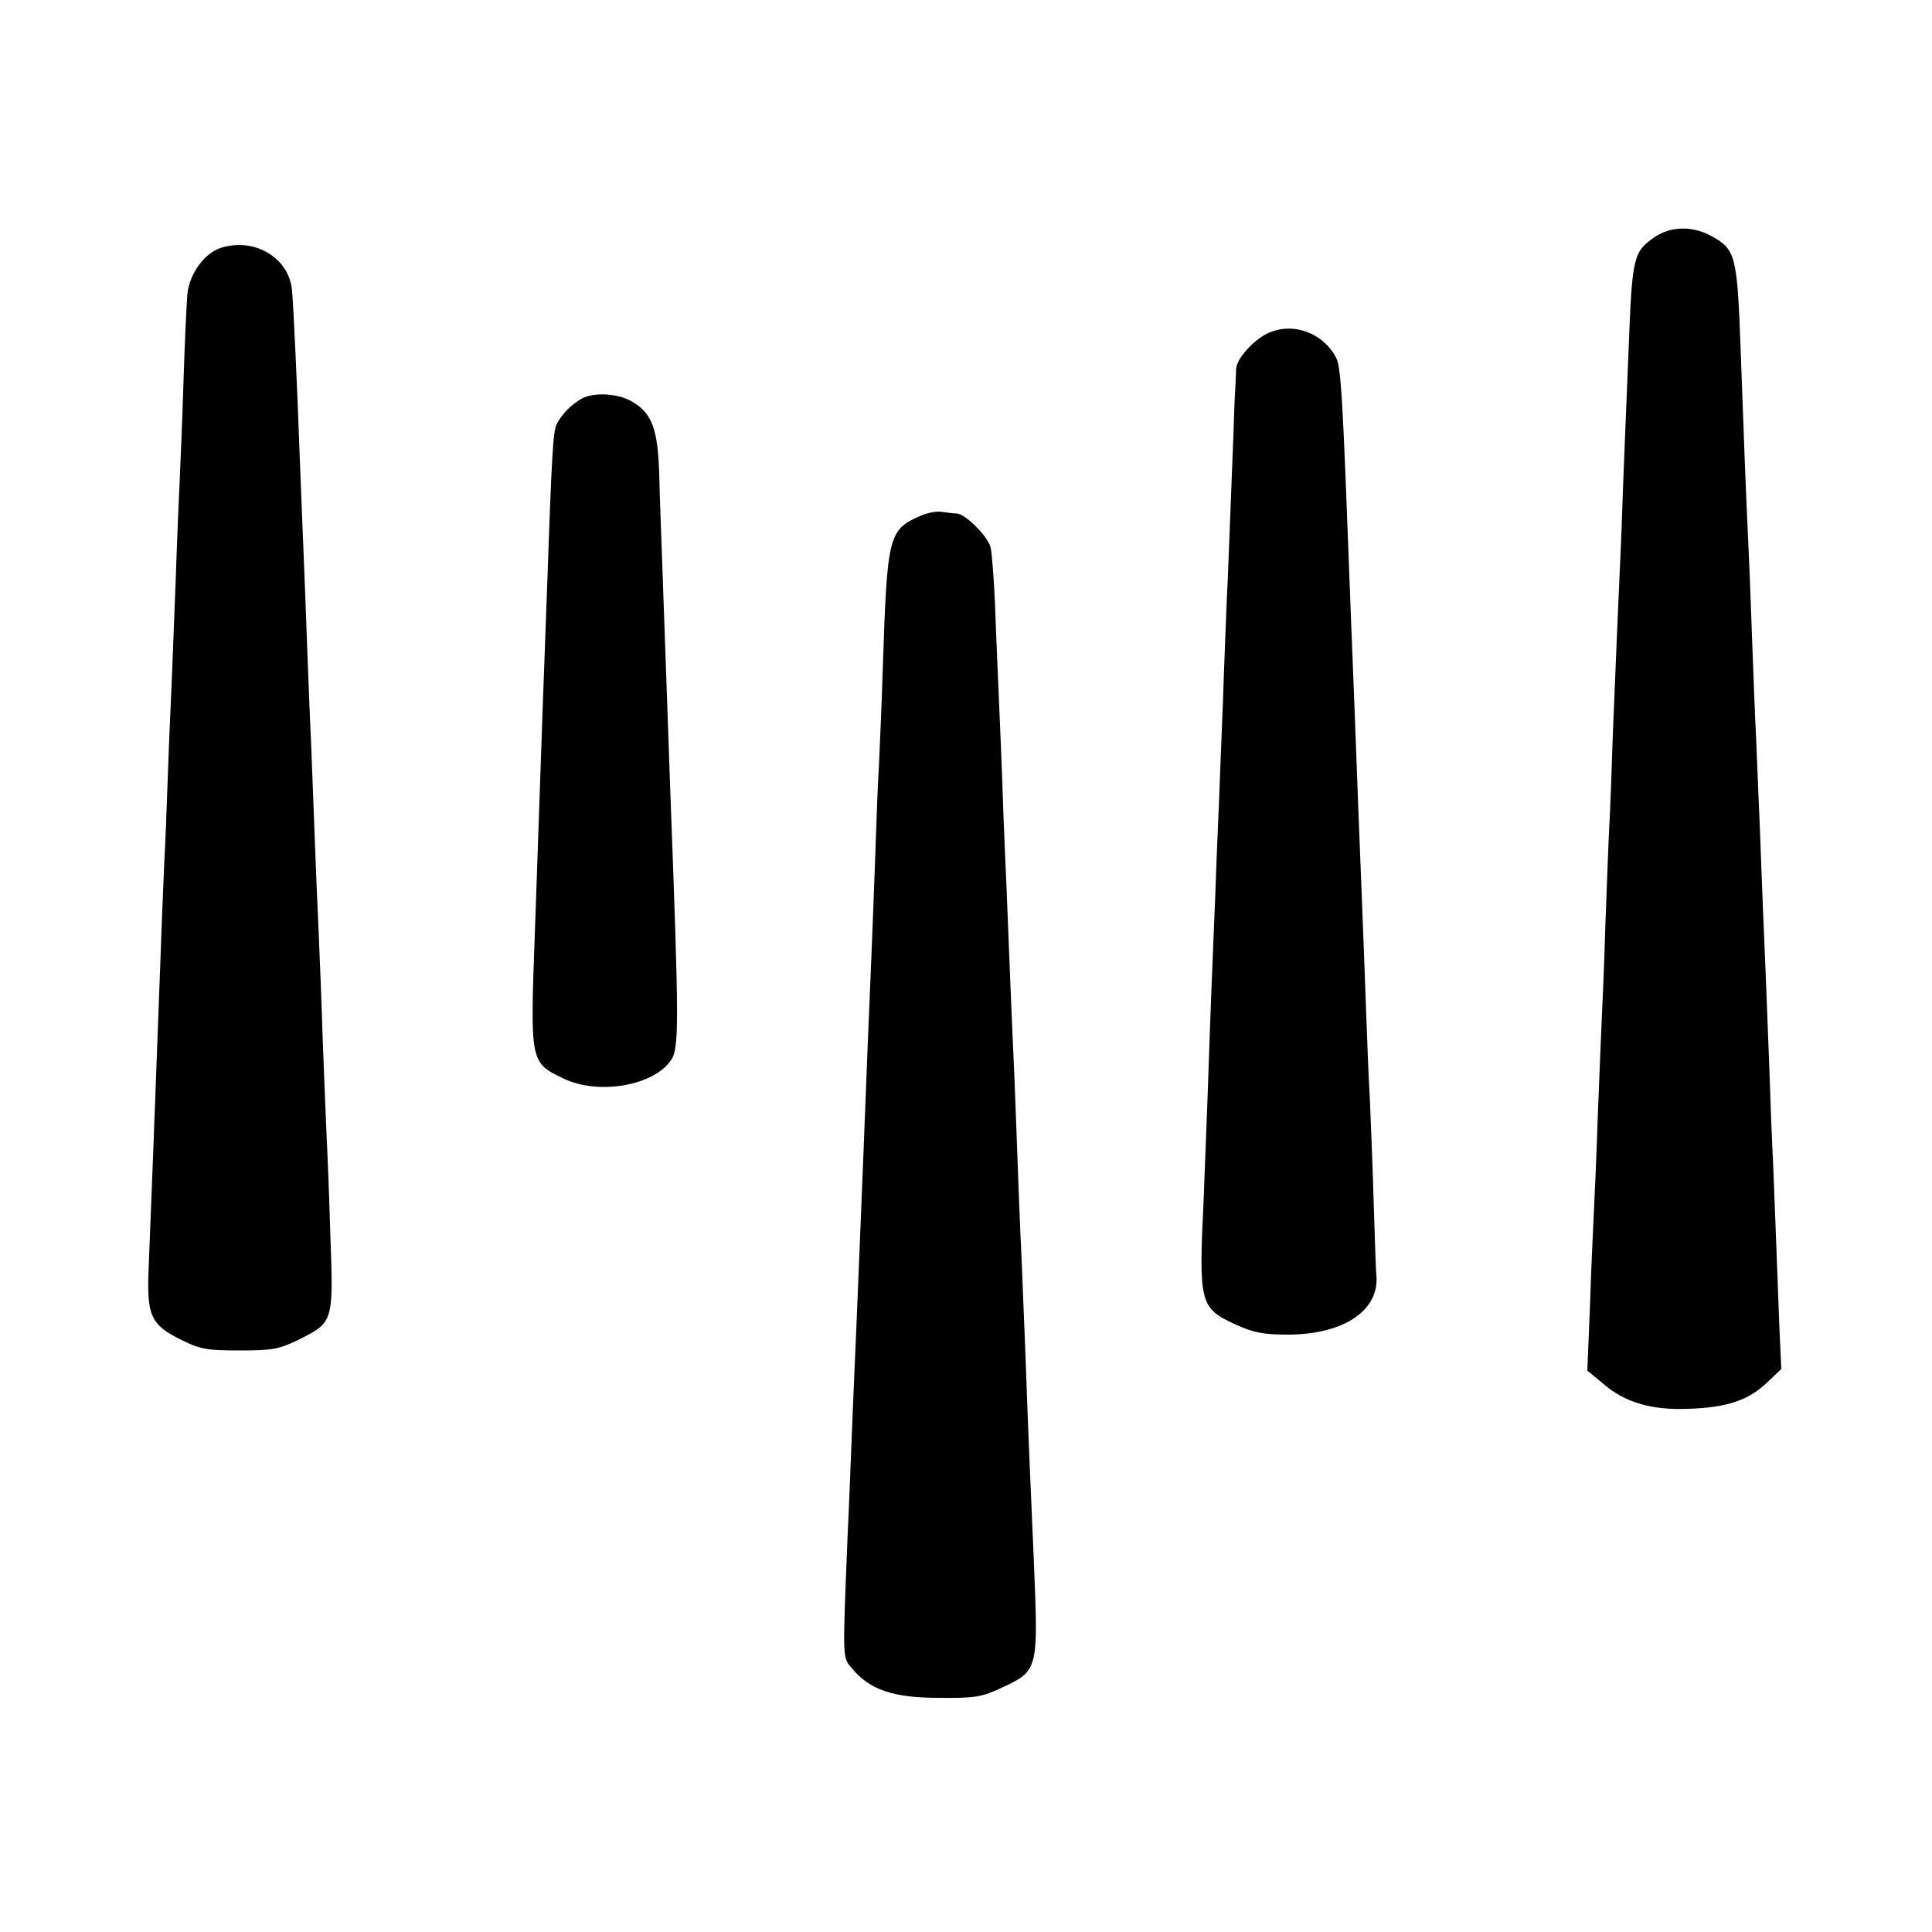 <?xml version="1.0" standalone="no"?>
<!DOCTYPE svg PUBLIC "-//W3C//DTD SVG 20010904//EN"
 "http://www.w3.org/TR/2001/REC-SVG-20010904/DTD/svg10.dtd">
<svg version="1.0" xmlns="http://www.w3.org/2000/svg"
 width="500pt" height="500pt" viewBox="0 0 500 500"
 preserveAspectRatio="xMidYMid meet">
<g transform="translate(0,500) scale(0.1,-0.1)"
fill="#000000" stroke="none">
<path d="M4283 4387 c-56 -39 -59 -50 -68 -287 -4 -91 -8 -201 -10 -245 -2
-44 -6 -152 -9 -240 -4 -88 -9 -200 -11 -250 -2 -49 -7 -169 -11 -265 -3 -96
-7 -202 -9 -235 -2 -33 -6 -145 -10 -250 -3 -104 -8 -221 -10 -260 -2 -38 -6
-149 -10 -245 -3 -96 -8 -206 -10 -245 -2 -38 -7 -147 -10 -241 l-7 -171 41
-34 c55 -48 125 -69 220 -65 99 3 156 22 203 67 l38 36 -5 109 c-2 60 -7 179
-10 264 -3 85 -8 205 -11 265 -2 61 -6 171 -9 245 -3 74 -7 187 -10 250 -3 63
-7 178 -10 255 -3 77 -8 185 -10 240 -3 55 -7 165 -10 245 -3 80 -7 195 -10
255 -7 147 -12 283 -20 504 -9 250 -13 265 -74 299 -49 28 -106 27 -148 -1z"/>
<path d="M573 4359 c-43 -13 -82 -66 -88 -119 -2 -24 -7 -124 -10 -224 -3
-100 -8 -216 -10 -260 -2 -43 -7 -155 -10 -250 -4 -94 -8 -209 -10 -256 -2
-47 -7 -155 -10 -240 -3 -85 -7 -195 -10 -245 -2 -49 -7 -164 -10 -255 -13
-357 -24 -634 -30 -784 -6 -132 4 -154 85 -194 48 -24 67 -27 150 -27 84 0
102 3 153 28 90 45 90 45 82 269 -3 106 -8 225 -10 263 -2 39 -6 151 -10 250
-3 99 -8 218 -10 265 -2 47 -7 155 -10 240 -3 85 -8 202 -10 260 -3 58 -7 168
-10 245 -3 77 -7 194 -10 260 -3 66 -7 179 -10 250 -5 145 -15 363 -19 411 -6
85 -95 140 -183 113z"/>
<path d="M3276 4135 c-37 -20 -76 -65 -77 -90 0 -11 -2 -49 -4 -85 -1 -36 -5
-144 -9 -240 -4 -96 -8 -218 -11 -270 -2 -52 -7 -171 -10 -265 -4 -93 -8 -208
-10 -255 -2 -47 -7 -159 -10 -250 -4 -91 -8 -201 -10 -245 -2 -44 -6 -170 -10
-280 -4 -110 -9 -227 -10 -260 -13 -269 -10 -280 83 -323 47 -21 71 -26 137
-26 145 1 236 64 227 155 -1 3 -4 89 -7 190 -3 101 -8 222 -10 269 -3 47 -7
153 -10 235 -5 145 -11 290 -20 520 -2 61 -7 180 -10 265 -6 151 -9 226 -20
515 -11 284 -16 359 -27 379 -35 67 -117 95 -182 61z"/>
<path d="M1505 3968 c-28 -16 -50 -39 -64 -65 -10 -20 -13 -75 -26 -448 -3
-82 -8 -217 -11 -300 -3 -82 -7 -199 -9 -260 -2 -60 -7 -202 -11 -315 -12
-329 -12 -330 74 -371 90 -44 235 -19 279 48 21 31 20 98 -2 688 -5 141 -12
335 -20 565 -3 91 -8 210 -9 266 -4 115 -19 154 -69 184 -36 22 -101 26 -132
8z"/>
<path d="M2382 3665 c-82 -36 -86 -50 -97 -385 -3 -96 -8 -211 -10 -255 -3
-44 -7 -154 -10 -244 -3 -90 -8 -207 -10 -260 -5 -117 -14 -335 -20 -496 -7
-180 -15 -367 -20 -490 -3 -60 -7 -166 -10 -235 -3 -69 -7 -188 -11 -265 -14
-342 -14 -323 12 -354 45 -54 106 -75 224 -75 93 -1 111 2 162 26 95 44 95 46
84 318 -4 91 -9 206 -11 255 -2 50 -7 167 -10 260 -4 94 -8 206 -10 250 -2 44
-7 152 -10 240 -3 88 -8 207 -10 265 -3 58 -7 161 -10 230 -3 69 -7 181 -10
250 -3 69 -8 179 -10 245 -2 66 -7 179 -10 250 -3 72 -8 182 -10 245 -3 63 -8
127 -11 142 -5 27 -64 87 -87 89 -7 0 -23 2 -37 4 -14 3 -40 -2 -58 -10z"/>
</g>
</svg>
